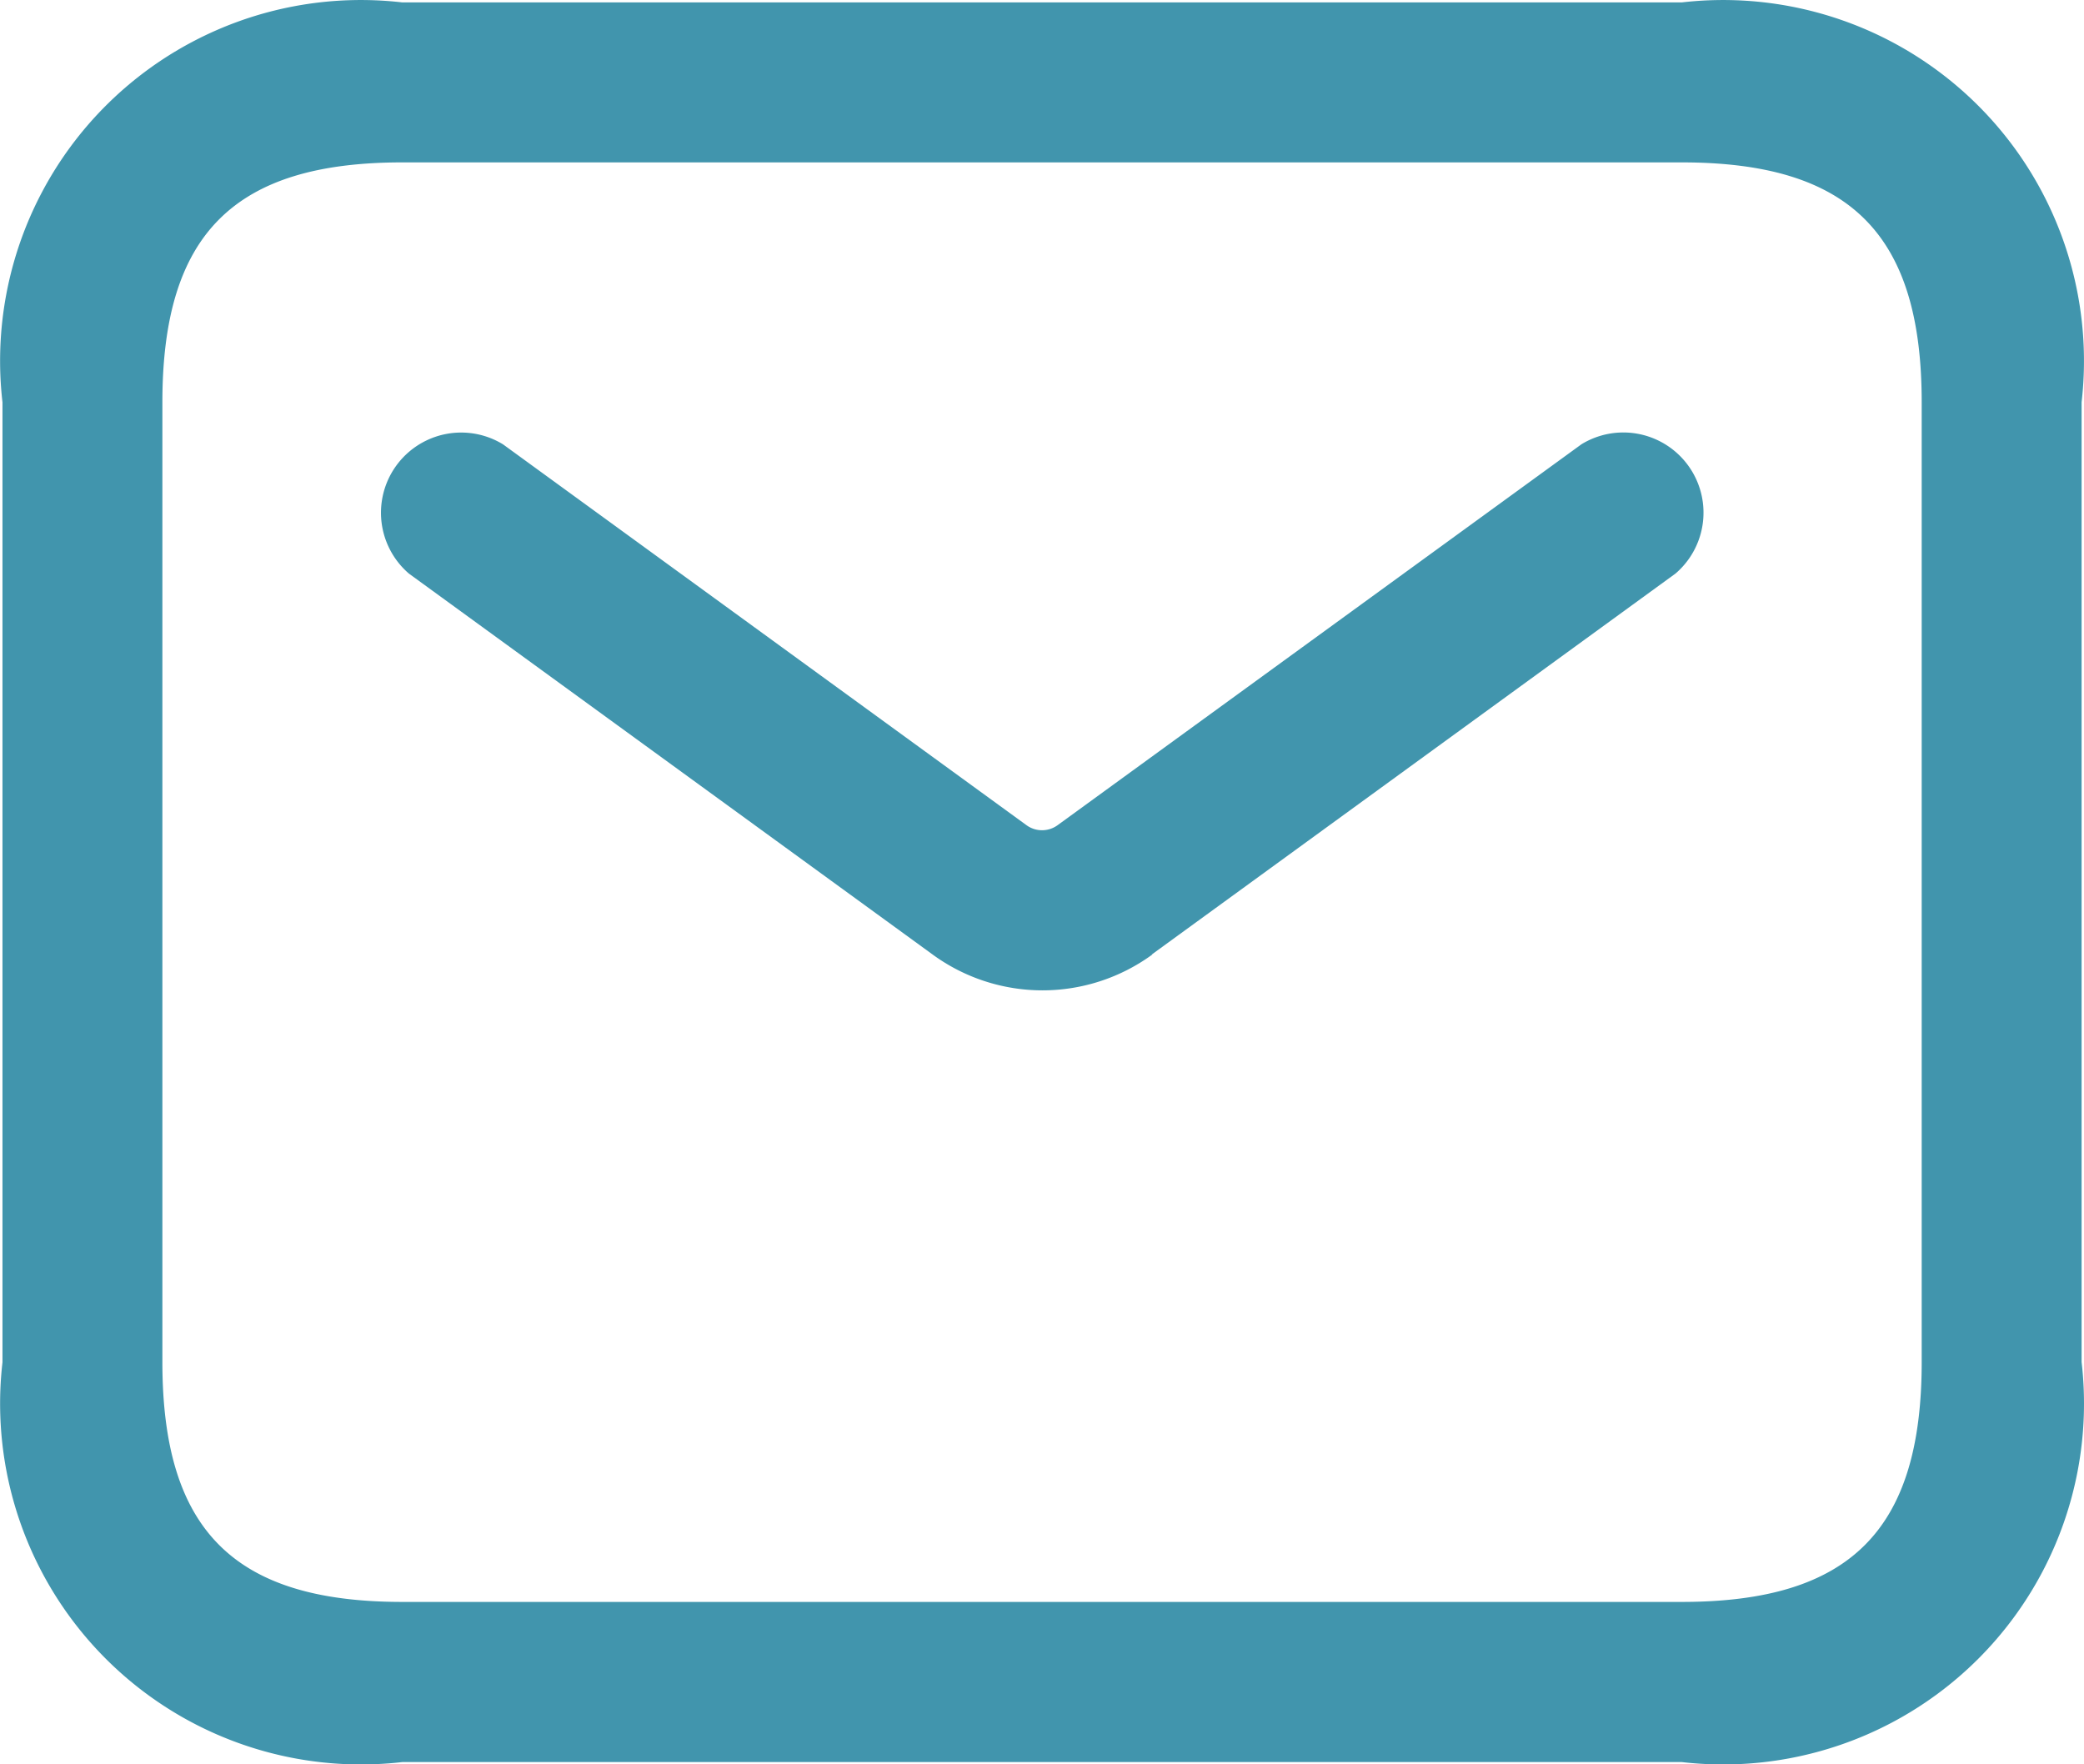 <svg xmlns="http://www.w3.org/2000/svg" width="25.989" height="22" viewBox="0 0 25.989 22"><path id="icon_nous-contacter" d="M23.2,26.2H7.244a4.5,4.5,0,0,1-4.986-4.986V9.244A4.5,4.5,0,0,1,7.244,4.257H23.2a4.5,4.5,0,0,1,4.986,4.986V21.211A4.5,4.5,0,0,1,23.2,26.2ZM7.244,6.252c-2.1,0-2.992.895-2.992,2.992V21.211c0,2.1.895,2.992,2.992,2.992H23.2c2.1,0,2.992-.895,2.992-2.992V9.244c0-2.1-.895-2.992-2.992-2.992ZM16.59,16.13l6.532-4.751a1,1,0,0,0-1.173-1.612l-6.533,4.75a.33.33,0,0,1-.388,0L8.5,9.768a1,1,0,0,0-1.173,1.612l6.532,4.751a2.324,2.324,0,0,0,2.737,0Z" transform="translate(-2.227 -4.227)" fill="#4195ad"></path></svg>